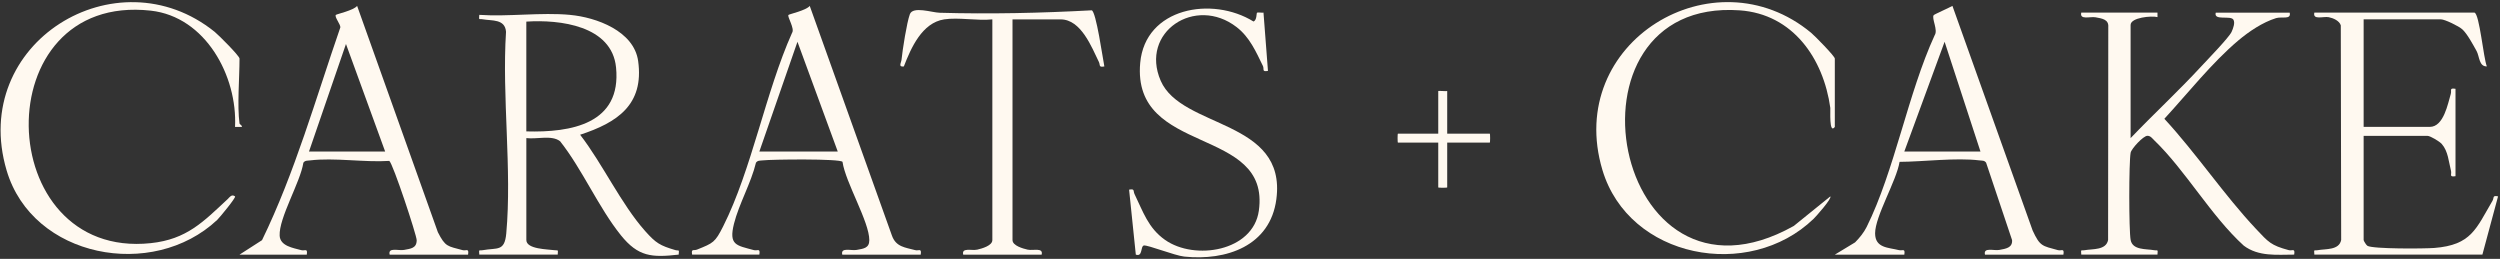 <svg width="309" height="32" viewBox="0 0 309 32" fill="none" xmlns="http://www.w3.org/2000/svg">
<rect x="0" y="0" width="309" height="32" fill="#333333" stroke="none"/>
<g clip-path="url(#clip0_108_2450)">
<path d="M266.665 1.563V2.114C265.931 1.923 263.342 2.159 263.342 3.086V17.072C266.192 14.086 269.274 11.245 272.068 8.212C272.816 7.404 275.511 4.629 275.824 3.939C276.009 3.529 276.289 2.815 276.045 2.427C275.696 1.868 273.58 2.604 273.866 1.563H283.005C283.223 2.472 282.016 2.023 281.326 2.239C279.648 2.762 277.967 3.895 276.632 5.022C273.4 7.747 270.387 11.563 267.515 14.682C271.459 18.949 274.888 24.095 278.845 28.296C280.376 29.925 280.676 30.321 282.883 30.916C283.331 31.038 283.7 30.622 283.559 31.47C281.421 31.475 279.155 31.736 277.33 30.362C273.262 26.662 270.135 21.062 266.261 17.338C266.014 17.102 265.815 16.784 265.419 16.784C264.912 16.784 263.444 18.376 263.347 18.875C263.123 20.057 263.123 28.479 263.347 29.662C263.594 30.947 265.267 30.744 266.247 30.924C266.707 31.007 266.721 30.75 266.662 31.47H257.246C257.191 30.75 257.202 31.007 257.662 30.924C258.642 30.747 260.315 30.949 260.561 29.662L260.584 3.344C260.661 2.383 259.783 2.283 259.019 2.139C258.354 2.015 257.017 2.508 257.246 1.558H266.662L266.665 1.563Z" fill="#FFF9F0"/>
<path d="M70.453 1.84C73.707 2.139 78.357 3.831 78.875 7.542C79.628 12.945 76.291 15.155 71.702 16.654C74.477 20.24 76.773 25.225 79.739 28.556C81.069 30.049 81.567 30.351 83.478 30.913C83.879 31.032 83.968 30.747 83.885 31.47C80.562 31.844 78.889 31.747 76.734 29.069C73.982 25.646 71.993 20.96 69.232 17.462C68.221 16.656 66.327 17.235 65.056 17.069V29.67C65.056 30.814 67.728 30.808 68.518 30.922C69.005 30.994 68.98 30.78 68.933 31.47H59.24C59.185 30.75 59.196 31.007 59.656 30.924C61.472 30.595 62.367 31.129 62.575 28.853C63.292 20.952 62.029 11.951 62.544 3.934C62.425 2.316 60.799 2.591 59.656 2.383C59.196 2.3 59.182 2.557 59.24 1.837C62.86 2.081 66.886 1.508 70.456 1.837L70.453 1.84ZM65.053 16.241C70.586 16.396 76.842 15.319 76.144 8.334C75.627 3.158 69.191 2.402 65.053 2.671V16.241Z" fill="#FFF9F0"/>
<path d="M305.852 1.563C306.47 1.763 306.963 7.235 307.375 8.207C306.392 8.24 306.473 6.966 306.101 6.299C305.678 5.537 304.952 4.178 304.343 3.626C303.908 3.23 302.18 2.391 301.701 2.391H292.146V15.684H300.316C302.05 15.684 302.554 12.804 302.914 11.622C303.052 11.165 302.69 10.844 303.501 10.976V21.777C302.659 21.91 303.061 21.564 302.942 21.101C302.659 20.007 302.593 18.689 301.803 17.797C301.504 17.46 300.369 16.792 300.039 16.792H292.146V29.67C292.146 29.778 292.468 30.293 292.612 30.382C293.268 30.789 299.665 30.744 300.878 30.648C305.473 30.285 306.046 28.263 308.073 24.815C308.284 24.458 308.023 24.117 308.76 24.27L306.824 31.467H286.054C285.998 30.747 286.009 31.005 286.469 30.922C287.45 30.744 289.122 30.947 289.369 29.659L289.322 3.133C289.15 2.563 288.383 2.233 287.837 2.125C287.175 1.995 285.827 2.521 286.054 1.555H305.855L305.852 1.563Z" fill="#FFF9F0"/>
<path d="M29.605 15.271C29.616 15.349 30.023 15.584 29.882 15.684L29.051 15.689C29.356 9.403 25.412 2.07 18.635 1.316C-1.908 -0.969 -1.05 32.129 18.63 30.054C23.1 29.584 25.146 27.393 28.134 24.615C28.361 24.402 28.627 23.948 29.051 24.274C29.209 24.396 27.121 26.922 26.841 27.185C18.865 34.671 4.018 31.879 0.82 21.07C-3.844 5.307 14.401 -5.845 26.537 3.939C27.018 4.327 29.605 6.913 29.605 7.24C29.605 9.602 29.303 13.078 29.605 15.271Z" fill="#FFF9F0"/>
<path d="M226.786 15.687C226.049 16.662 226.263 13.58 226.227 13.339C225.379 7.224 221.596 1.738 215.024 1.278C191.891 -0.342 199.2 40.542 221.712 27.928L226.227 24.275C226.462 24.513 224.451 26.77 224.158 27.05C216.165 34.749 201.33 31.949 198.059 21.01C193.329 5.202 211.845 -5.936 223.867 4.064C224.318 4.438 226.783 6.947 226.783 7.24V15.687H226.786Z" fill="#FFF9F0"/>
<path d="M226.786 31.473L229.287 29.958C229.827 29.418 230.373 28.742 230.713 28.061C234.175 21.099 235.814 11.561 239.132 4.341C239.559 3.709 238.722 2.256 239.005 1.873C239.082 1.768 240.974 0.937 241.32 0.727L251.234 28.49C252.146 30.459 252.409 30.384 254.358 30.916C254.807 31.038 255.172 30.62 255.037 31.473H245.344C245.114 30.523 246.452 31.018 247.116 30.891C247.886 30.744 248.764 30.645 248.692 29.675L245.485 20.113C245.28 19.808 244.97 19.863 244.665 19.825C241.738 19.465 237.742 19.991 234.787 20.005C234.416 22.331 231.757 26.737 231.763 28.845C231.768 30.672 233.411 30.587 234.698 30.913C235.164 31.032 235.504 30.631 235.374 31.473H226.789H226.786ZM244.787 18.733L240.353 5.163L235.371 18.733H244.787Z" fill="#FFF9F0"/>
<path d="M85.547 31.473C85.408 30.683 85.735 31.018 86.156 30.849C88.169 30.035 88.374 29.977 89.385 27.972C92.922 20.946 94.625 11.378 97.898 4.061C98.272 3.552 97.267 2.048 97.455 1.846C97.555 1.74 99.668 1.281 100.083 0.729L110.231 29.085C110.732 30.534 111.87 30.578 113.119 30.916C113.568 31.038 113.933 30.62 113.798 31.473H104.105C103.875 30.523 105.212 31.018 105.88 30.891C106.716 30.733 107.445 30.686 107.447 29.684C107.453 27.415 104.492 22.538 104.135 20.005C103.85 19.597 95.315 19.694 94.257 19.825C93.952 19.863 93.642 19.808 93.437 20.113C92.841 22.597 91.329 25.23 90.723 27.642C90.053 30.315 91.008 30.323 93.177 30.913C93.625 31.035 93.991 30.617 93.855 31.47H85.547V31.473ZM103.548 18.733L98.566 5.163L93.855 18.733H103.548Z" fill="#FFF9F0"/>
<path d="M29.605 31.473L32.386 29.684C36.445 21.356 39.038 12.137 42.067 3.385C42.114 3.034 41.303 2.07 41.513 1.843C41.61 1.738 43.726 1.281 44.139 0.727L54.12 28.698C55.053 30.537 55.322 30.412 57.174 30.916C57.623 31.038 57.989 30.62 57.853 31.473H48.16C47.93 30.523 49.268 31.018 49.935 30.891C50.772 30.733 51.5 30.686 51.503 29.684C51.503 29.085 48.556 20.16 48.116 19.888C45.069 20.09 41.281 19.459 38.315 19.827C38.01 19.866 37.7 19.811 37.495 20.115C37.138 22.497 34.457 26.931 34.565 29.127C34.629 30.423 36.257 30.647 37.237 30.919C37.686 31.041 38.052 30.622 37.916 31.475H29.608L29.605 31.473ZM38.19 18.733H47.606L42.762 5.438L38.19 18.733Z" fill="#FFF9F0"/>
<path d="M155.358 1.58C155.463 1.491 155.934 1.596 156.167 1.56L156.72 8.761C155.92 8.916 156.28 8.528 156.097 8.154C155.236 6.382 154.461 4.601 152.852 3.355C147.75 -0.597 140.857 3.97 143.461 9.977C146.044 15.942 159.055 14.72 157.759 24.616C157 30.418 151.55 32.256 146.374 31.713C145.208 31.592 141.863 30.262 141.386 30.343C140.938 30.418 141.27 31.785 140.386 31.47L139.556 23.441C140.292 23.303 140.038 23.596 140.231 23.995C141.275 26.133 141.907 28.18 144.003 29.653C147.67 32.231 154.887 31.071 155.593 26.045C157.075 15.493 139.896 19.332 140.929 7.78C141.541 0.94 149.816 -0.506 154.931 2.657C155.363 2.499 155.286 1.646 155.363 1.58H155.358Z" fill="#FFF9F0"/>
<path d="M116.702 2.394C113.964 2.818 112.607 5.911 111.715 8.213C110.984 8.315 111.391 7.758 111.43 7.371C111.551 6.169 112.08 2.771 112.46 1.754C112.839 0.738 115.179 1.549 116.132 1.577C122.38 1.757 128.713 1.61 134.933 1.275C135.482 1.411 136.307 7.274 136.498 8.21C135.761 8.351 136.016 8.055 135.822 7.656C134.939 5.85 133.621 2.397 131.101 2.397H125.146V29.675C125.146 30.37 126.454 30.728 127.013 30.855C127.697 31.01 128.974 30.553 128.747 31.476H119.054C118.827 30.553 120.103 31.013 120.787 30.855C121.347 30.728 122.654 30.37 122.654 29.675V2.394C120.818 2.593 118.461 2.12 116.7 2.394H116.702Z" fill="#FFF9F0"/>
<path d="M178.875 11.256V16.518H184.137C184.193 16.518 184.193 17.626 184.137 17.626H178.875V23.165C178.875 23.22 177.768 23.22 177.768 23.165V17.626H172.783C172.727 17.626 172.727 16.518 172.783 16.518H177.768V11.256C177.768 11.201 178.676 11.292 178.875 11.256Z" fill="#FFF9F0"/>
</g>
<defs>
<clipPath id="clip0_108_2450">
<rect width="308.686" height="31.546" fill="white" transform="translate(0.075 0.259)"/>
</clipPath>
</defs>
</svg>

